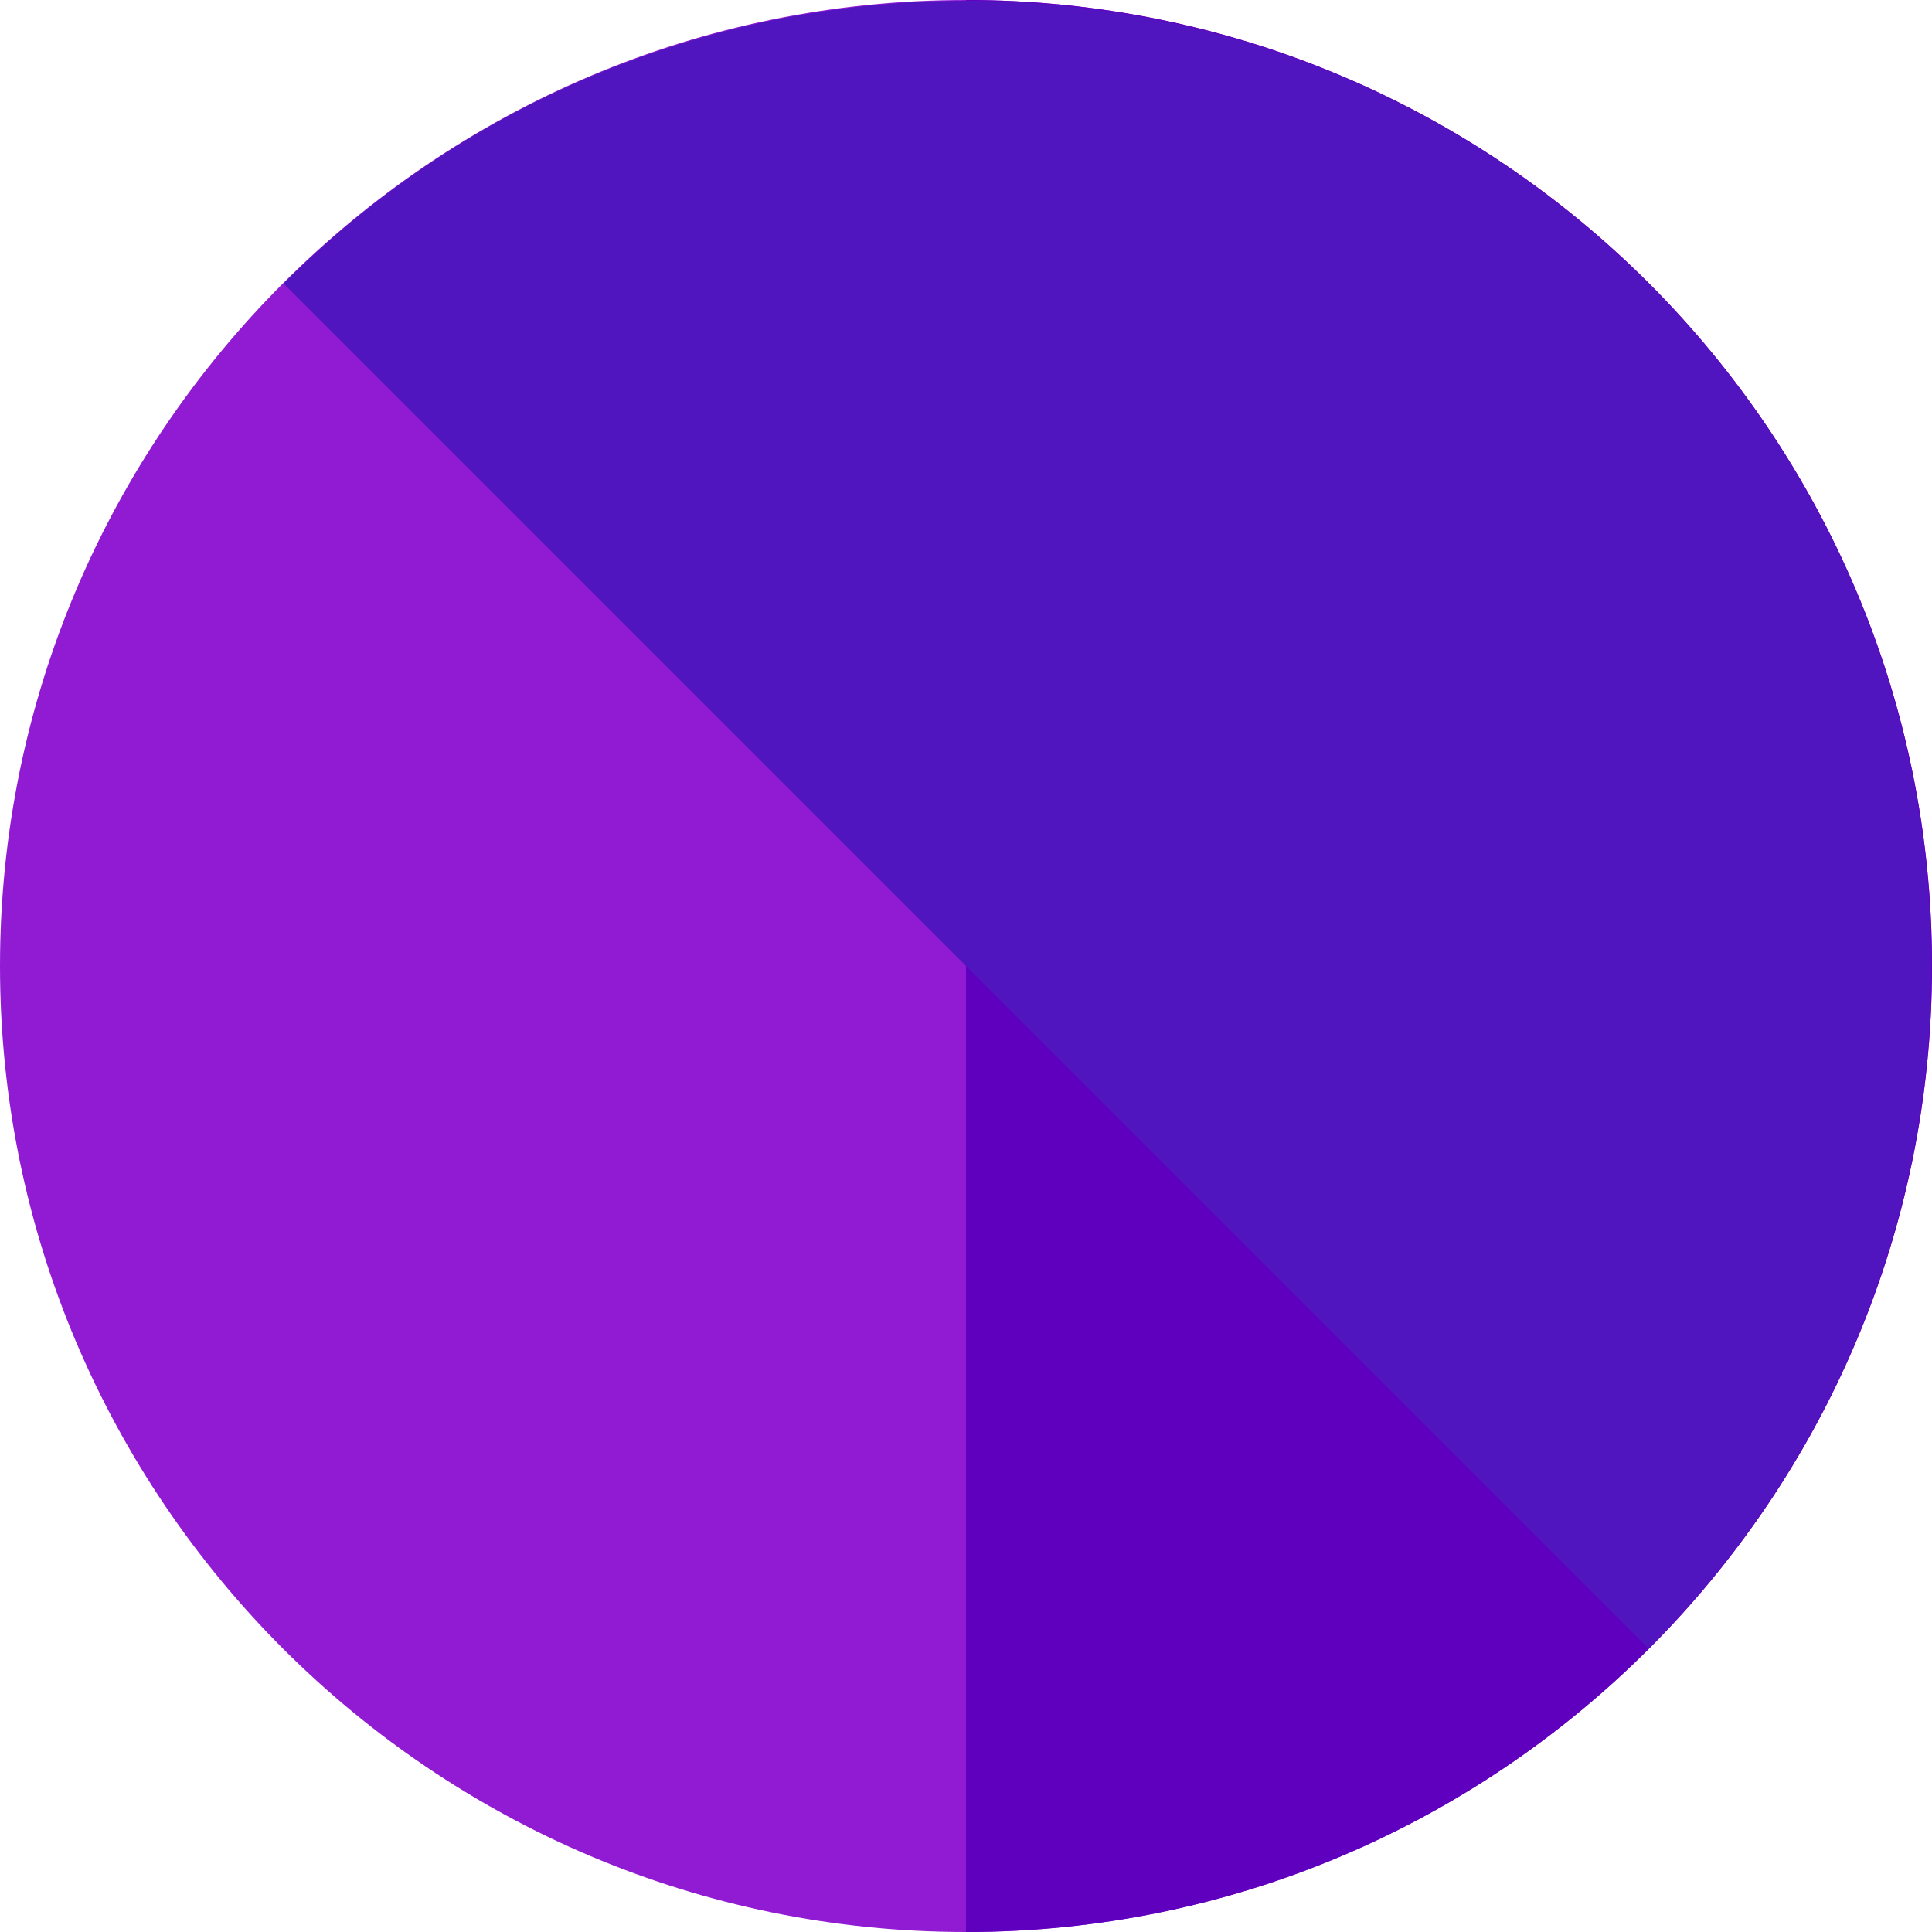 <?xml version="1.0" encoding="UTF-8"?>
<svg width="496" height="496" xmlns="http://www.w3.org/2000/svg" xmlns:svg="http://www.w3.org/2000/svg">
 <title>Delete ico 13</title>
 <g>
  <title>Layer 1</title>
  <path d="m496,248c0,136.8 -111.2,248 -248,248s-248,-111.2 -248,-248s111.2,-248 248,-248s248,111.2 248,248z" fill="#901bd3" id="svg_1"/>
  <path d="m248,0c136.8,0 248,111.2 248,248s-111.2,248 -248,248l0,-496z" fill="#5f00bf" id="svg_2"/>
  <path d="m72.8,72.8c96.8,-96.8 253.6,-96.8 350.4,0s96.8,253.6 0,350.4" fill="#5015bf" id="svg_3"/>
  <g id="svg_5"/>
  <g id="svg_6"/>
  <g id="svg_7"/>
  <g id="svg_8"/>
  <g id="svg_9"/>
  <g id="svg_10"/>
  <g id="svg_11"/>
  <g id="svg_12"/>
  <g id="svg_13"/>
  <g id="svg_14"/>
  <g id="svg_15"/>
  <g id="svg_16"/>
  <g id="svg_17"/>
  <g id="svg_18"/>
  <g id="svg_19"/>
 </g>
</svg>